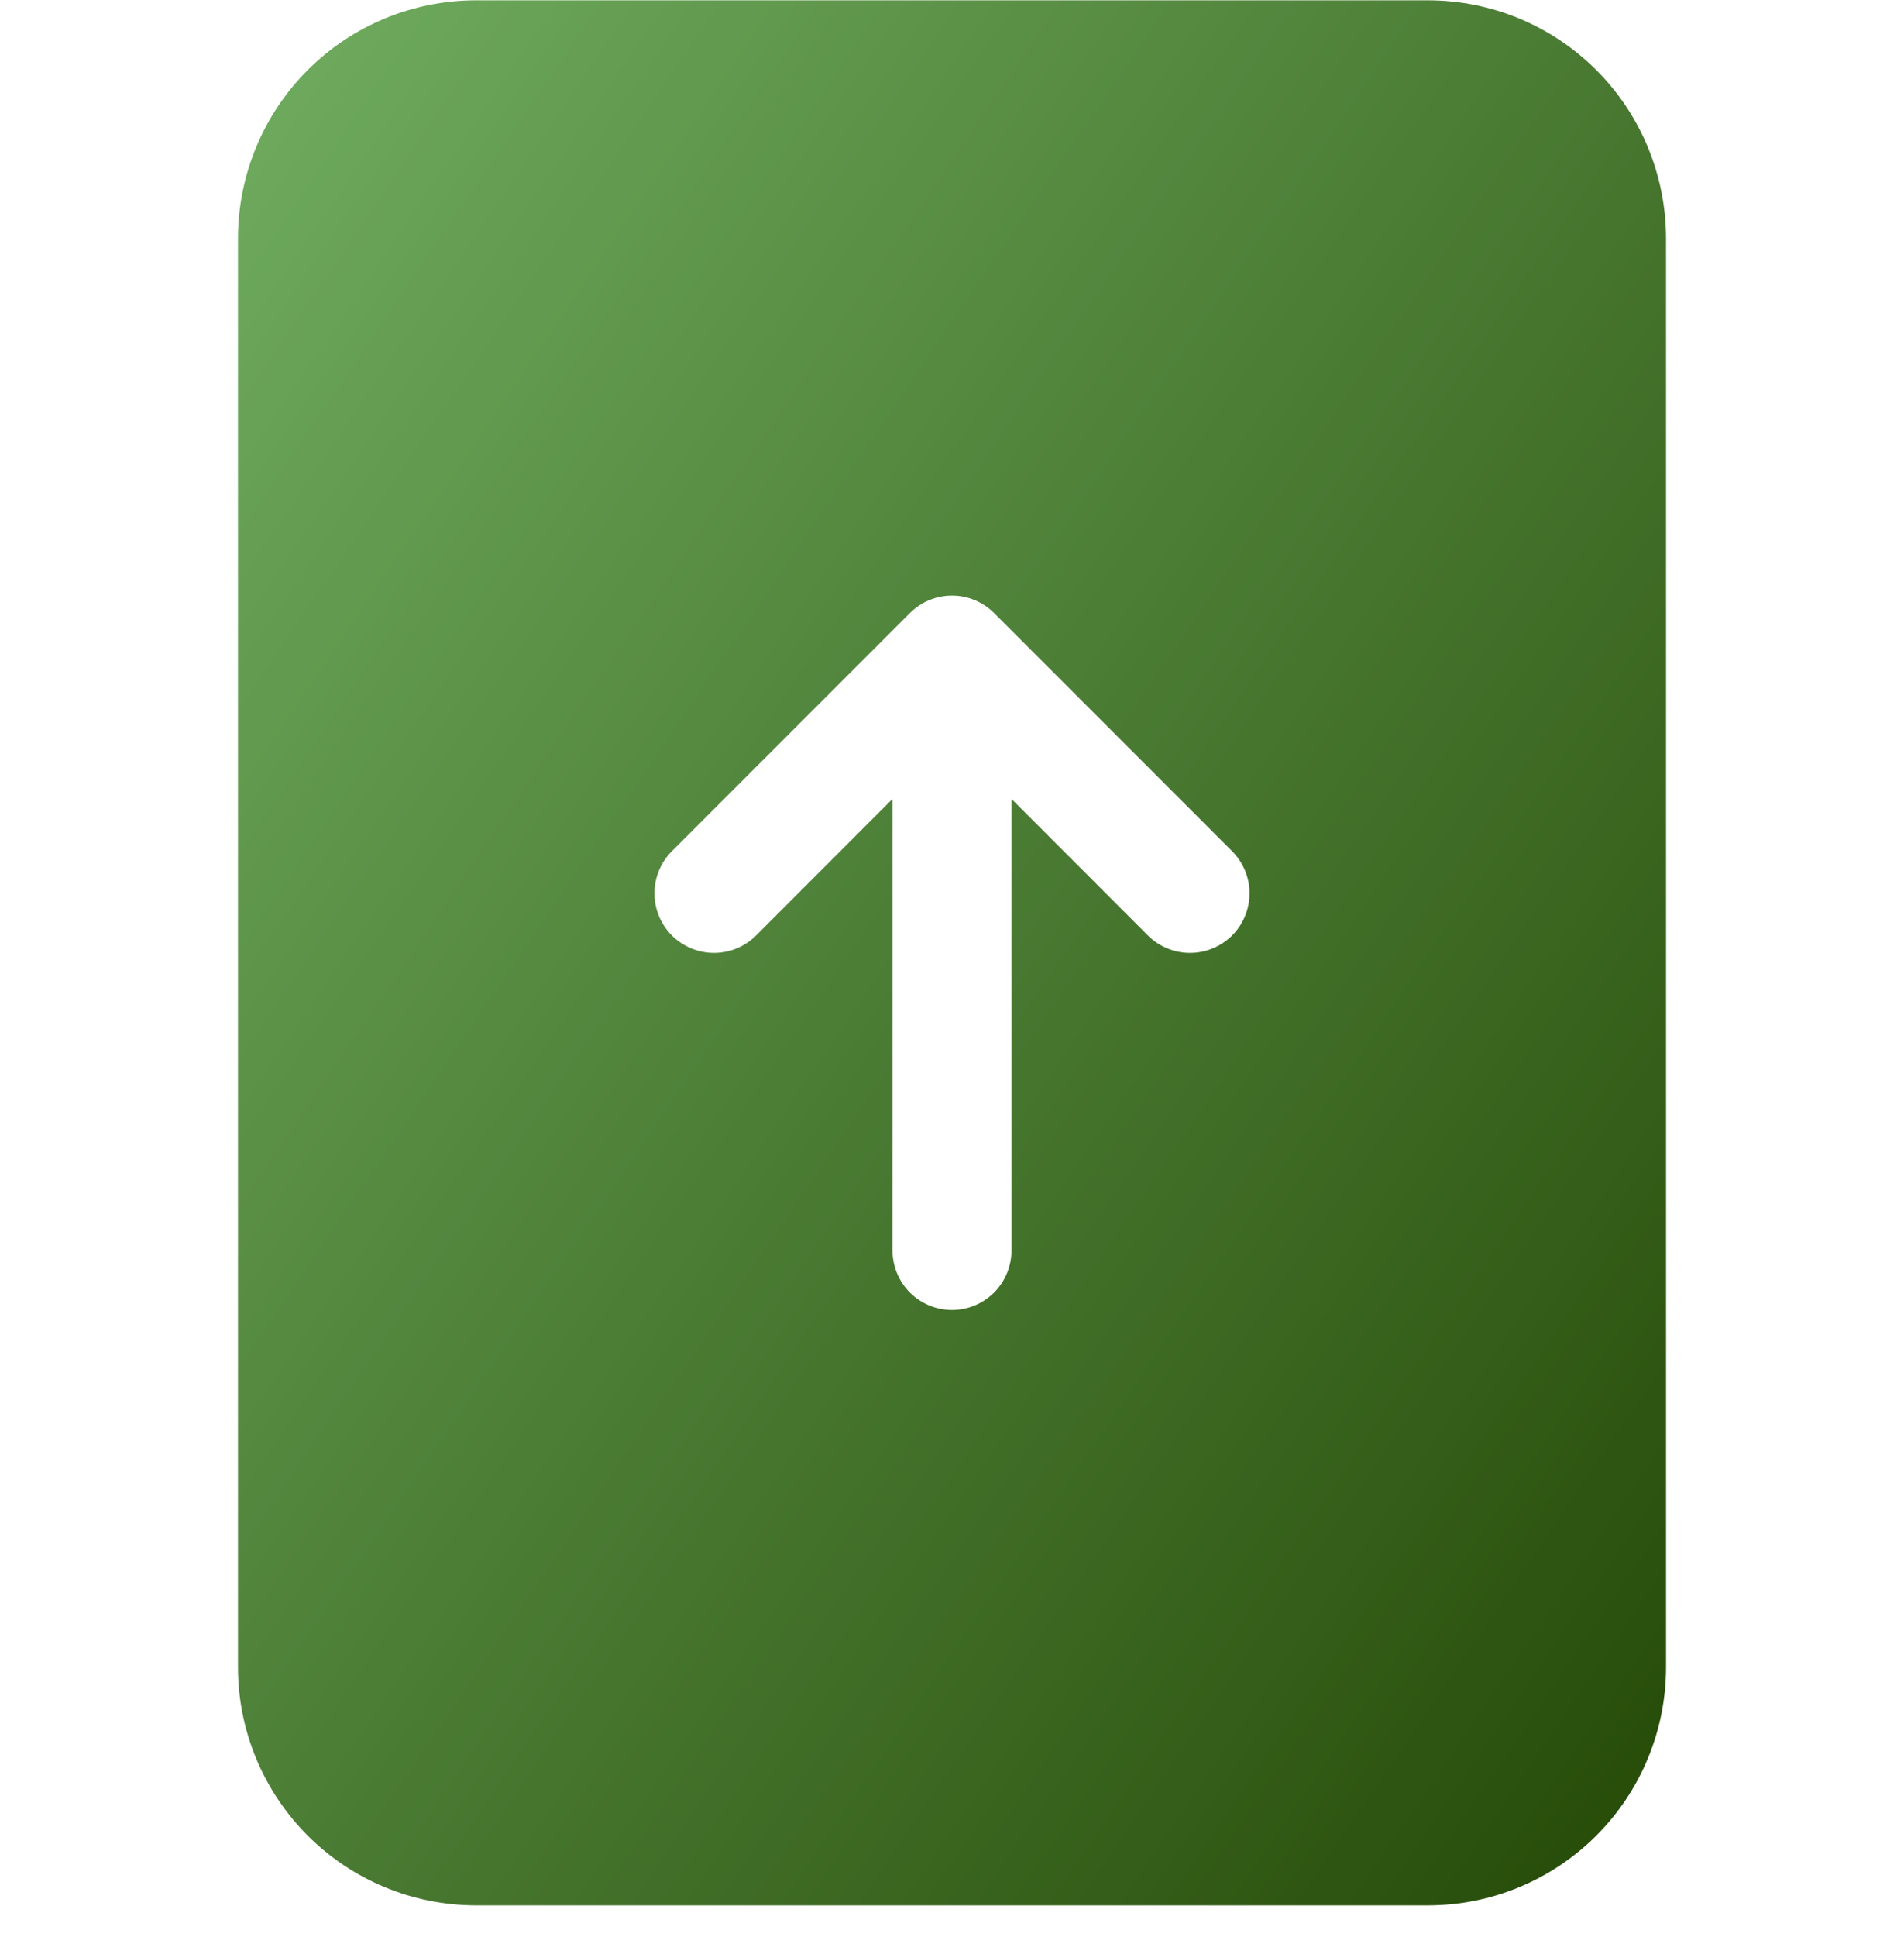 <svg width="60" height="61" viewBox="0 0 60 61" fill="none" xmlns="http://www.w3.org/2000/svg">
<g clip-path="url(#clip0_18856_19555)">
<path d="M45 0.011H15C13.011 0.011 11.103 0.801 9.697 2.207C8.29 3.614 7.5 5.522 7.5 7.511V52.511C7.5 54.5 8.29 56.407 9.697 57.814C11.103 59.221 13.011 60.011 15 60.011H45C46.989 60.011 48.897 59.221 50.303 57.814C51.71 56.407 52.5 54.5 52.5 52.511V7.511C52.5 5.522 51.71 3.614 50.303 2.207C48.897 0.801 46.989 0.011 45 0.011V0.011ZM28.125 25.162L23.828 29.463C23.475 29.815 22.998 30.013 22.5 30.013C22.002 30.013 21.525 29.815 21.172 29.463C20.82 29.111 20.623 28.634 20.623 28.136C20.623 27.638 20.82 27.16 21.172 26.808L28.672 19.308C28.847 19.134 29.054 18.995 29.281 18.901C29.509 18.806 29.753 18.757 30 18.757C30.247 18.757 30.491 18.806 30.719 18.901C30.946 18.995 31.153 19.134 31.328 19.308L38.828 26.808C39.002 26.983 39.14 27.189 39.234 27.417C39.329 27.645 39.377 27.889 39.377 28.136C39.377 28.382 39.329 28.626 39.234 28.854C39.14 29.082 39.002 29.289 38.828 29.463C38.653 29.638 38.446 29.776 38.218 29.87C37.991 29.965 37.746 30.013 37.5 30.013C37.254 30.013 37.009 29.965 36.782 29.87C36.554 29.776 36.347 29.638 36.172 29.463L31.875 25.162V39.386C31.875 39.883 31.677 40.36 31.326 40.712C30.974 41.063 30.497 41.261 30 41.261C29.503 41.261 29.026 41.063 28.674 40.712C28.323 40.36 28.125 39.883 28.125 39.386V25.162Z" fill="url(#paint0_linear_18856_19555)"/>
<path d="M45 0.011H15C13.011 0.011 11.103 0.801 9.697 2.207C8.29 3.614 7.5 5.522 7.5 7.511V52.511C7.5 54.5 8.29 56.407 9.697 57.814C11.103 59.221 13.011 60.011 15 60.011H45C46.989 60.011 48.897 59.221 50.303 57.814C51.71 56.407 52.5 54.5 52.5 52.511V7.511C52.5 5.522 51.71 3.614 50.303 2.207C48.897 0.801 46.989 0.011 45 0.011V0.011ZM28.125 25.162L23.828 29.463C23.475 29.815 22.998 30.013 22.5 30.013C22.002 30.013 21.525 29.815 21.172 29.463C20.82 29.111 20.623 28.634 20.623 28.136C20.623 27.638 20.82 27.16 21.172 26.808L28.672 19.308C28.847 19.134 29.054 18.995 29.281 18.901C29.509 18.806 29.753 18.757 30 18.757C30.247 18.757 30.491 18.806 30.719 18.901C30.946 18.995 31.153 19.134 31.328 19.308L38.828 26.808C39.002 26.983 39.14 27.189 39.234 27.417C39.329 27.645 39.377 27.889 39.377 28.136C39.377 28.382 39.329 28.626 39.234 28.854C39.14 29.082 39.002 29.289 38.828 29.463C38.653 29.638 38.446 29.776 38.218 29.87C37.991 29.965 37.746 30.013 37.5 30.013C37.254 30.013 37.009 29.965 36.782 29.87C36.554 29.776 36.347 29.638 36.172 29.463L31.875 25.162V39.386C31.875 39.883 31.677 40.36 31.326 40.712C30.974 41.063 30.497 41.261 30 41.261C29.503 41.261 29.026 41.063 28.674 40.712C28.323 40.36 28.125 39.883 28.125 39.386V25.162Z" fill="black" fill-opacity="0.2"/>
</g>
<defs>
<linearGradient id="paint0_linear_18856_19555" x1="6.555" y1="0.515" x2="67.737" y2="42.246" gradientUnits="userSpaceOnUse">
<stop stop-color="#8DD979"/>
<stop offset="1" stop-color="#2A5704"/>
</linearGradient>
<clipPath id="clip0_18856_19555">
<rect width="60" height="60" fill="white" transform="translate(0 0.011)"/>
</clipPath>
</defs>
</svg>
